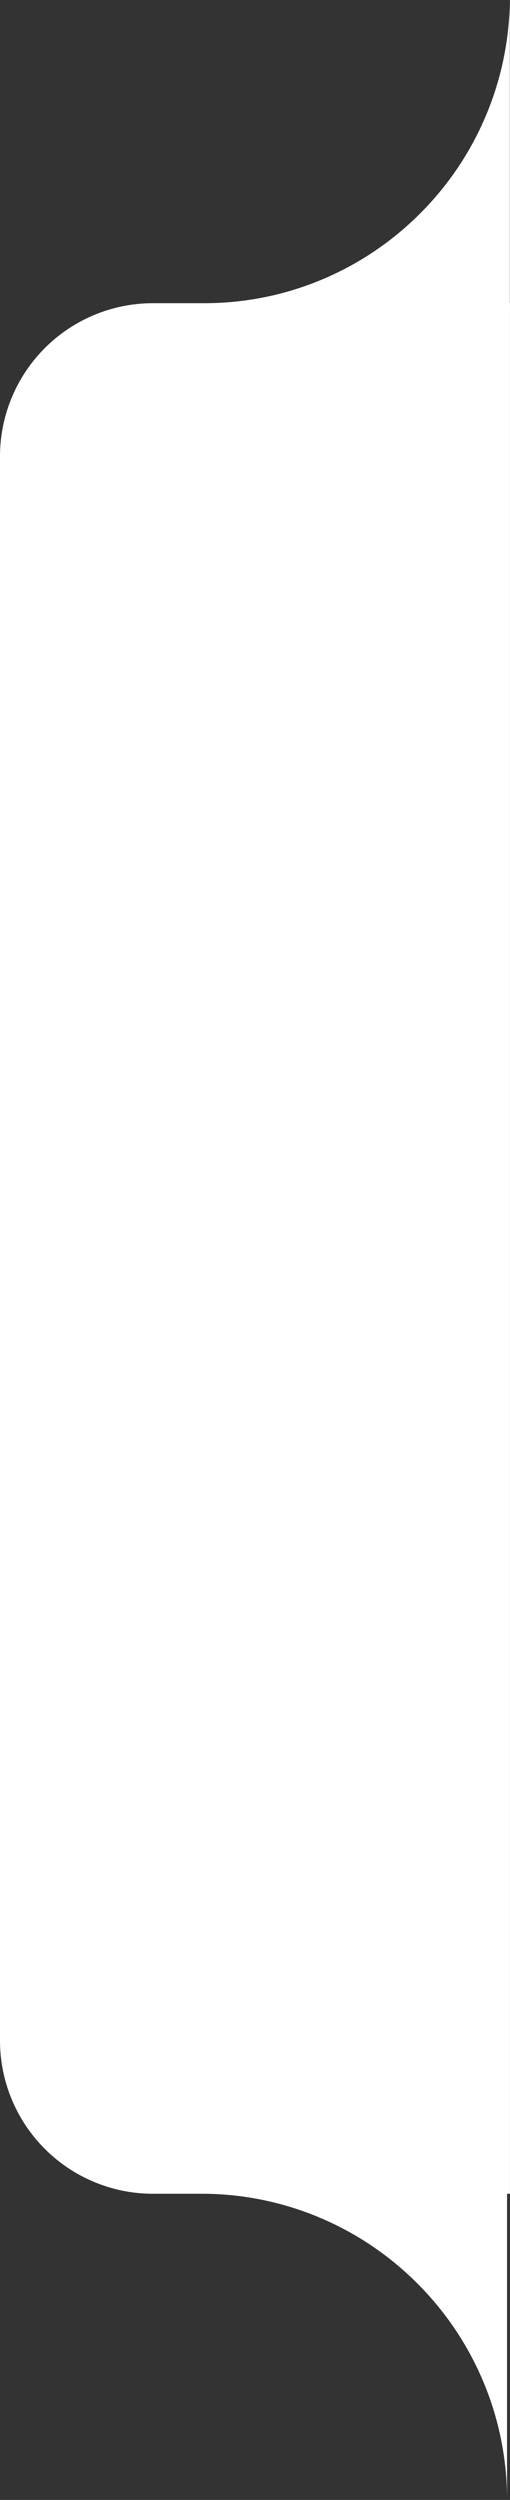 <svg xmlns="http://www.w3.org/2000/svg" width="40" height="195.707" viewBox="0 0 40 195.707">
  <rect x="0" y="0" width="40" height="195.707" fill="#333333" stroke="none"/>
  <path id="Union_2" data-name="Union 2" d="M-3830.232-254.028a23.8,23.8,0,0,0-1.884-9.313,23.911,23.911,0,0,0-5.144-7.628,23.924,23.924,0,0,0-7.629-5.145,23.851,23.851,0,0,0-9.077-1.884H-3858a12,12,0,0,1-12-12V-414a12,12,0,0,1,12-12h4.014v0a23.818,23.818,0,0,0,9.313-1.884,23.938,23.938,0,0,0,7.629-5.144,23.95,23.95,0,0,0,5.144-7.629,23.864,23.864,0,0,0,1.886-9.077V-426h.012v148h-.23v23.97Z" transform="translate(3870 449.736)" fill="#fff"/>
</svg>
